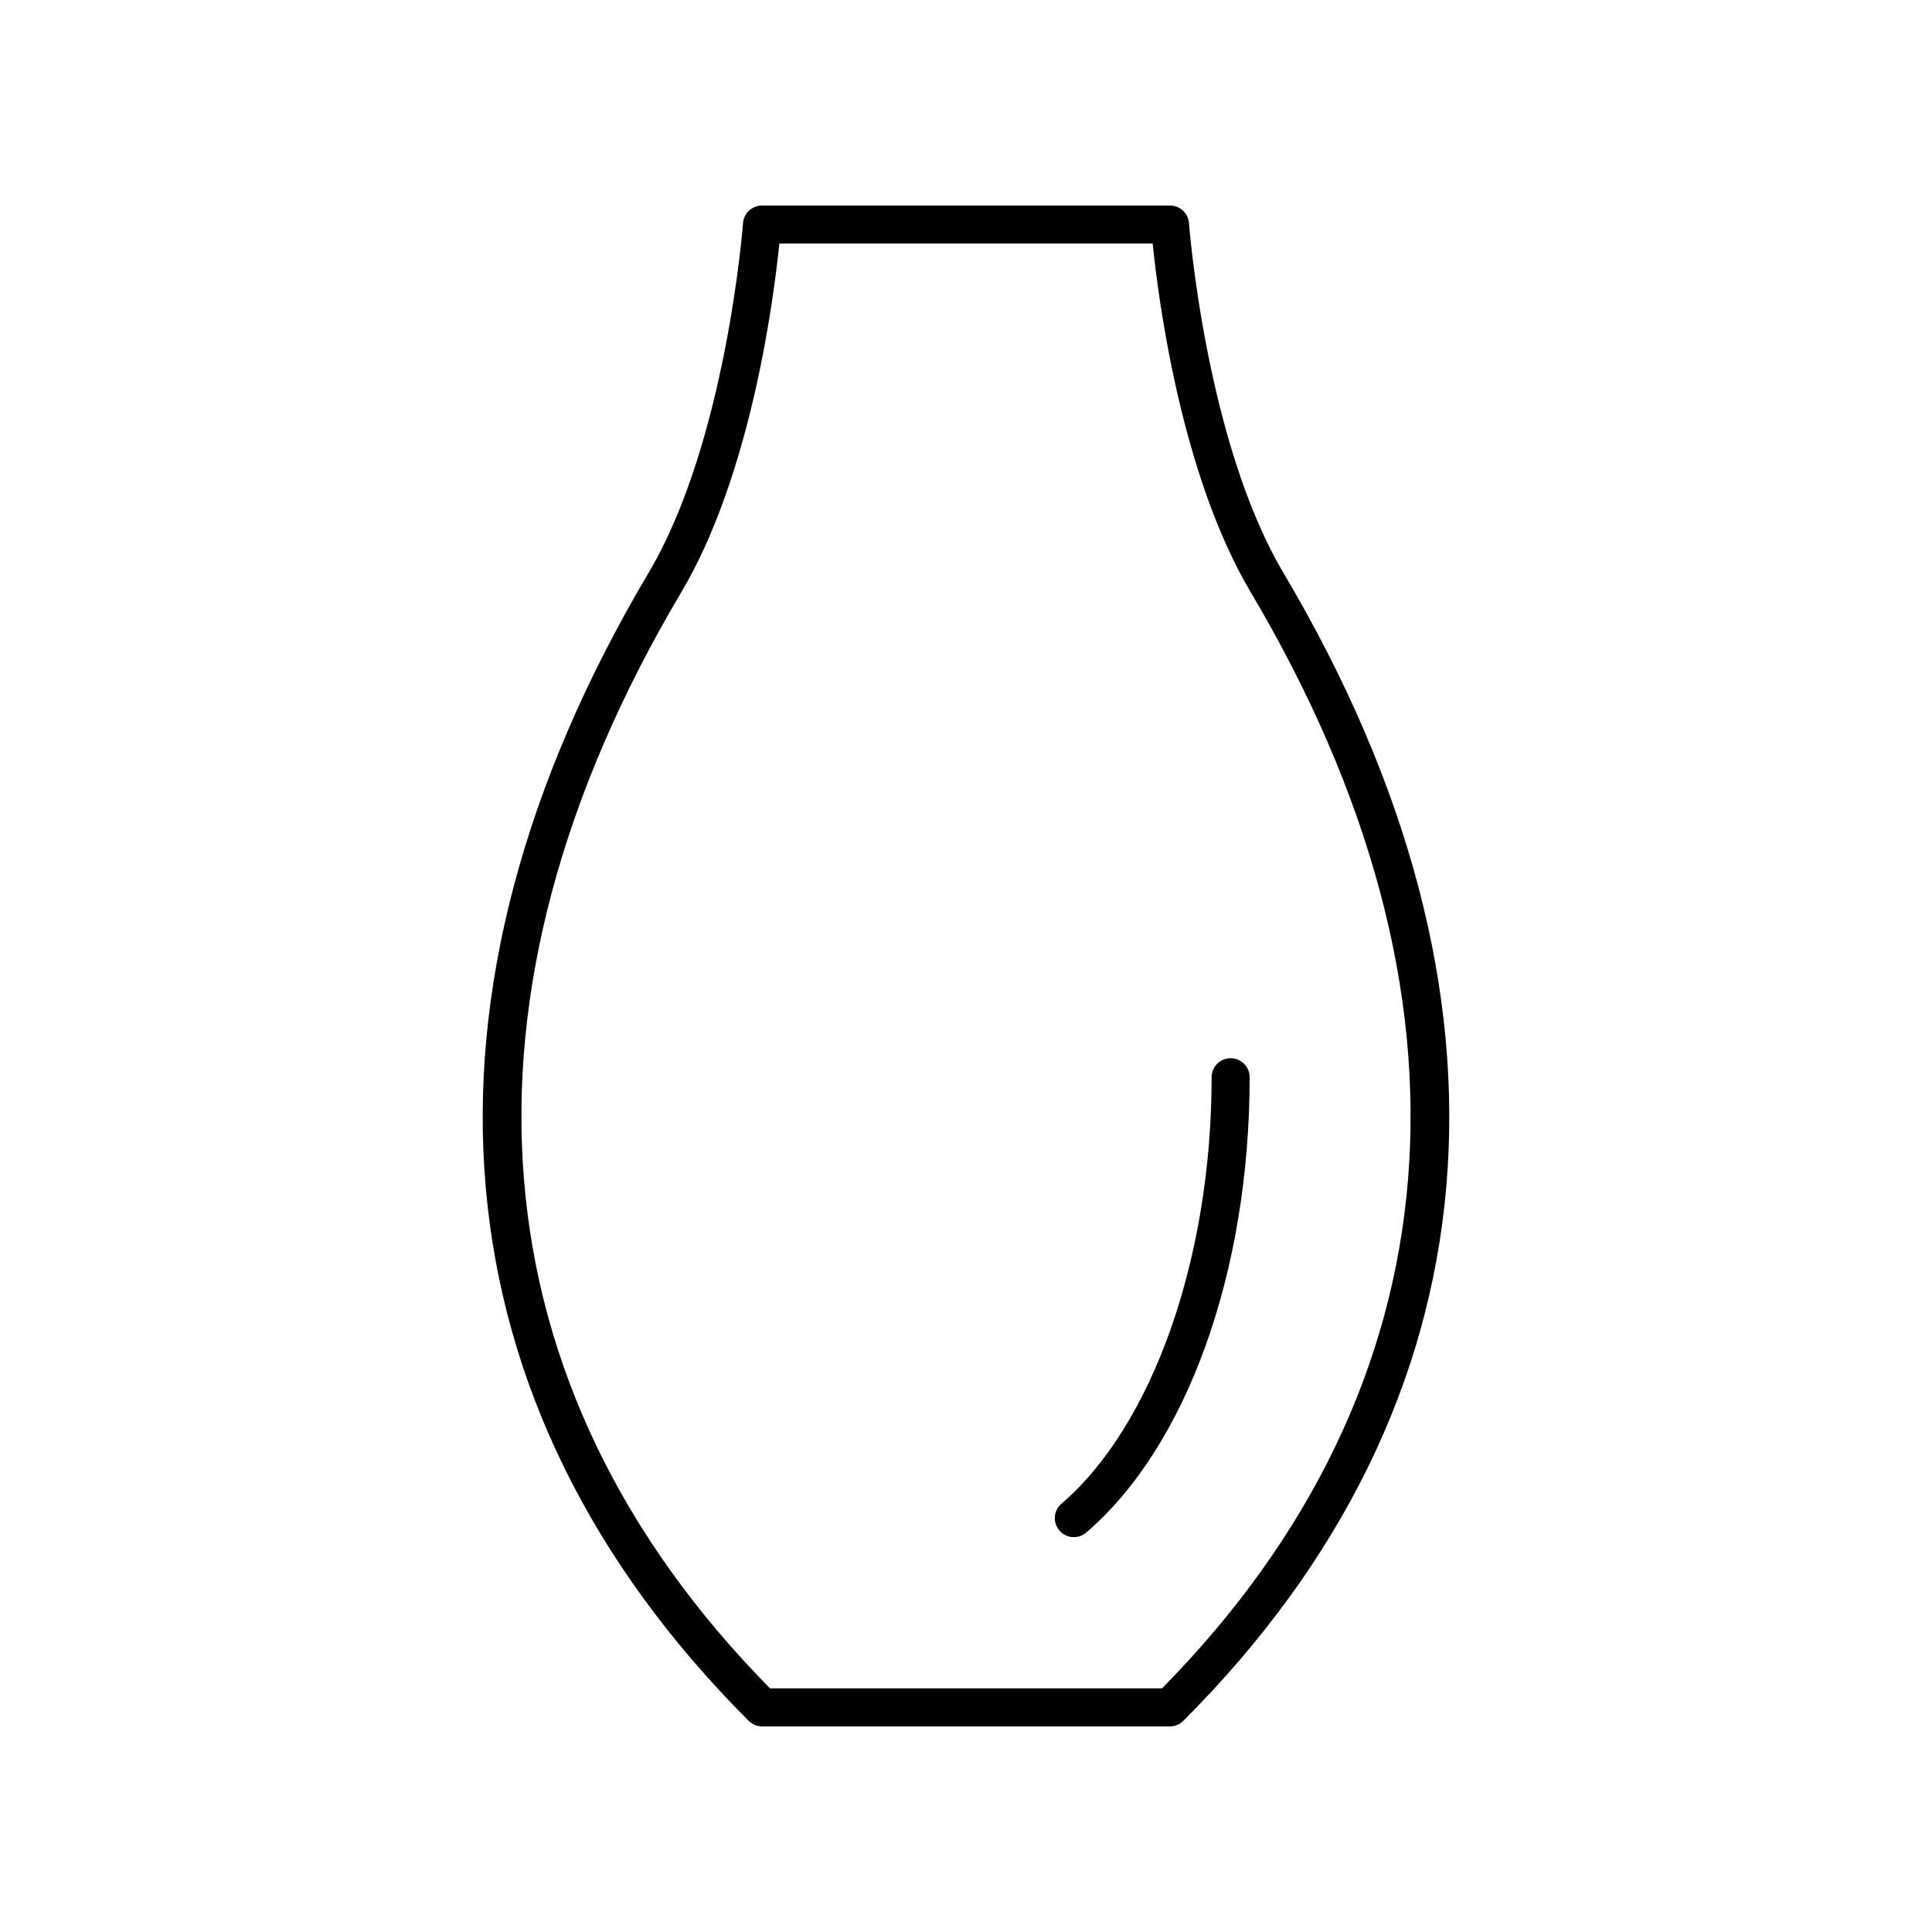 <?xml version="1.0" encoding="UTF-8"?>
<!-- The Best Svg Icon site in the world: iconSvg.co, Visit us! https://iconsvg.co -->
<svg fill="#000000" width="800px" height="800px" version="1.1" viewBox="144 144 512 512" xmlns="http://www.w3.org/2000/svg">
 <g>
  <path d="m484.09 295.75c-20.52-34.598-24.953-92.035-25-92.613-0.188-2.629-2.383-4.664-5.019-4.664h-108.14c-2.641 0-4.832 2.035-5.023 4.672-0.043 0.574-4.453 57.973-25 92.609-66.699 112.43-57.285 220.5 26.508 304.29 0.945 0.945 2.223 1.477 3.562 1.477h108.05c1.34 0 2.617-0.531 3.562-1.477 83.789-83.789 93.203-191.86 26.5-304.29zm-32.16 295.69h-103.86c-78.863-80.016-87.227-183.11-23.492-290.55 18.445-31.098 24.449-77.496 25.957-92.344h98.934c1.512 14.848 7.512 61.246 25.957 92.348 63.734 107.43 55.371 210.54-23.492 290.55z"/>
  <path d="m470.13 424.44c-2.785 0-5.039 2.254-5.039 5.039 0 47.914-15.621 92.281-39.797 113.02-2.109 1.812-2.352 4.992-0.543 7.106 0.992 1.16 2.406 1.758 3.824 1.758 1.16 0 2.332-0.398 3.281-1.215 26.715-22.926 43.312-69.164 43.312-120.67 0-2.785-2.254-5.039-5.039-5.039z"/>
 </g>
</svg>